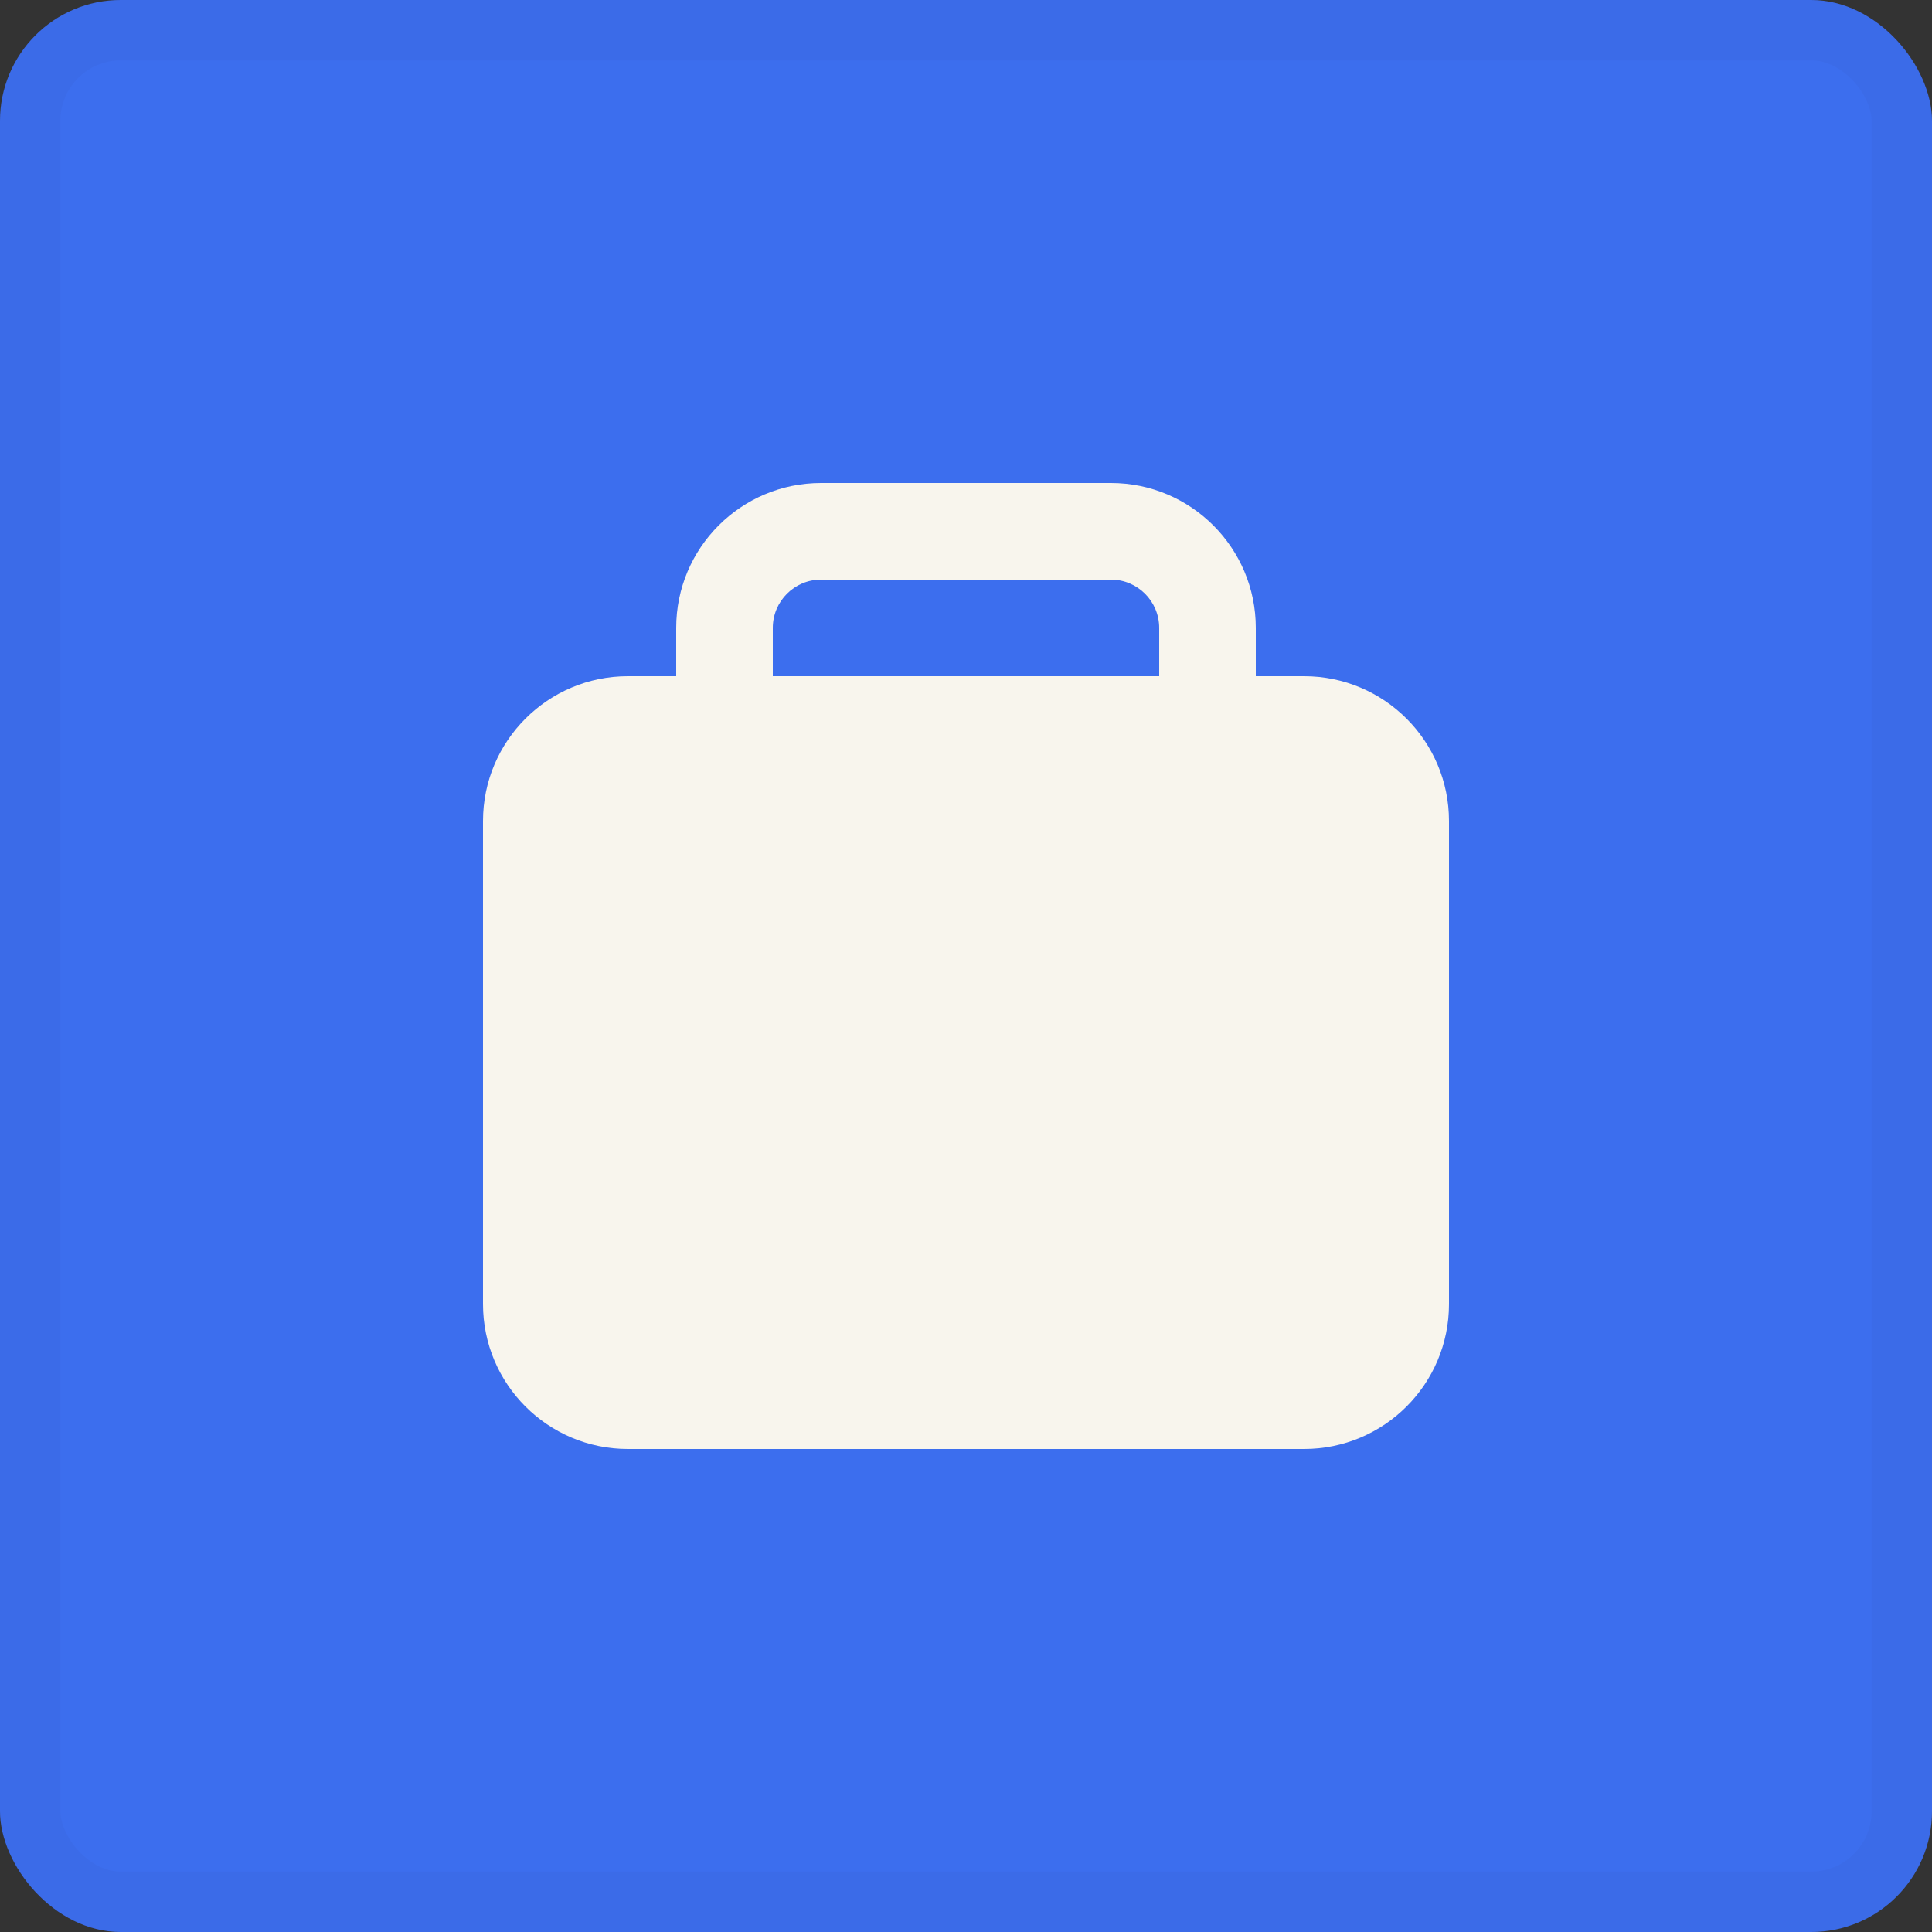 <?xml version="1.0" encoding="UTF-8"?> <svg xmlns="http://www.w3.org/2000/svg" width="32" height="32" viewBox="0 0 32 32" fill="none"><rect x="0" y="0" width="32" height="32" fill="#333333" stroke="none"/><rect width="32" height="32" rx="2" fill="#3C6EEE"></rect><rect x="0.5" y="0.5" width="31" height="31" rx="1.5" stroke="#2B3A6B" stroke-opacity="0.05"></rect><path fill-rule="evenodd" clip-rule="evenodd" d="M13.6 8C12.274 8 11.2 9.075 11.2 10.4V11.2H10.4C9.075 11.2 8 12.274 8 13.6V21.6C8 22.925 9.075 24 10.4 24H21.6C22.925 24 24 22.925 24 21.6V13.6C24 12.274 22.925 11.2 21.6 11.2H20.8V10.4C20.8 9.075 19.726 8 18.4 8H13.6ZM19.2 11.2V10.4C19.2 9.958 18.842 9.6 18.4 9.6H13.6C13.158 9.6 12.8 9.958 12.8 10.4V11.2H19.2Z" fill="#F8F5ED"></path></svg> 